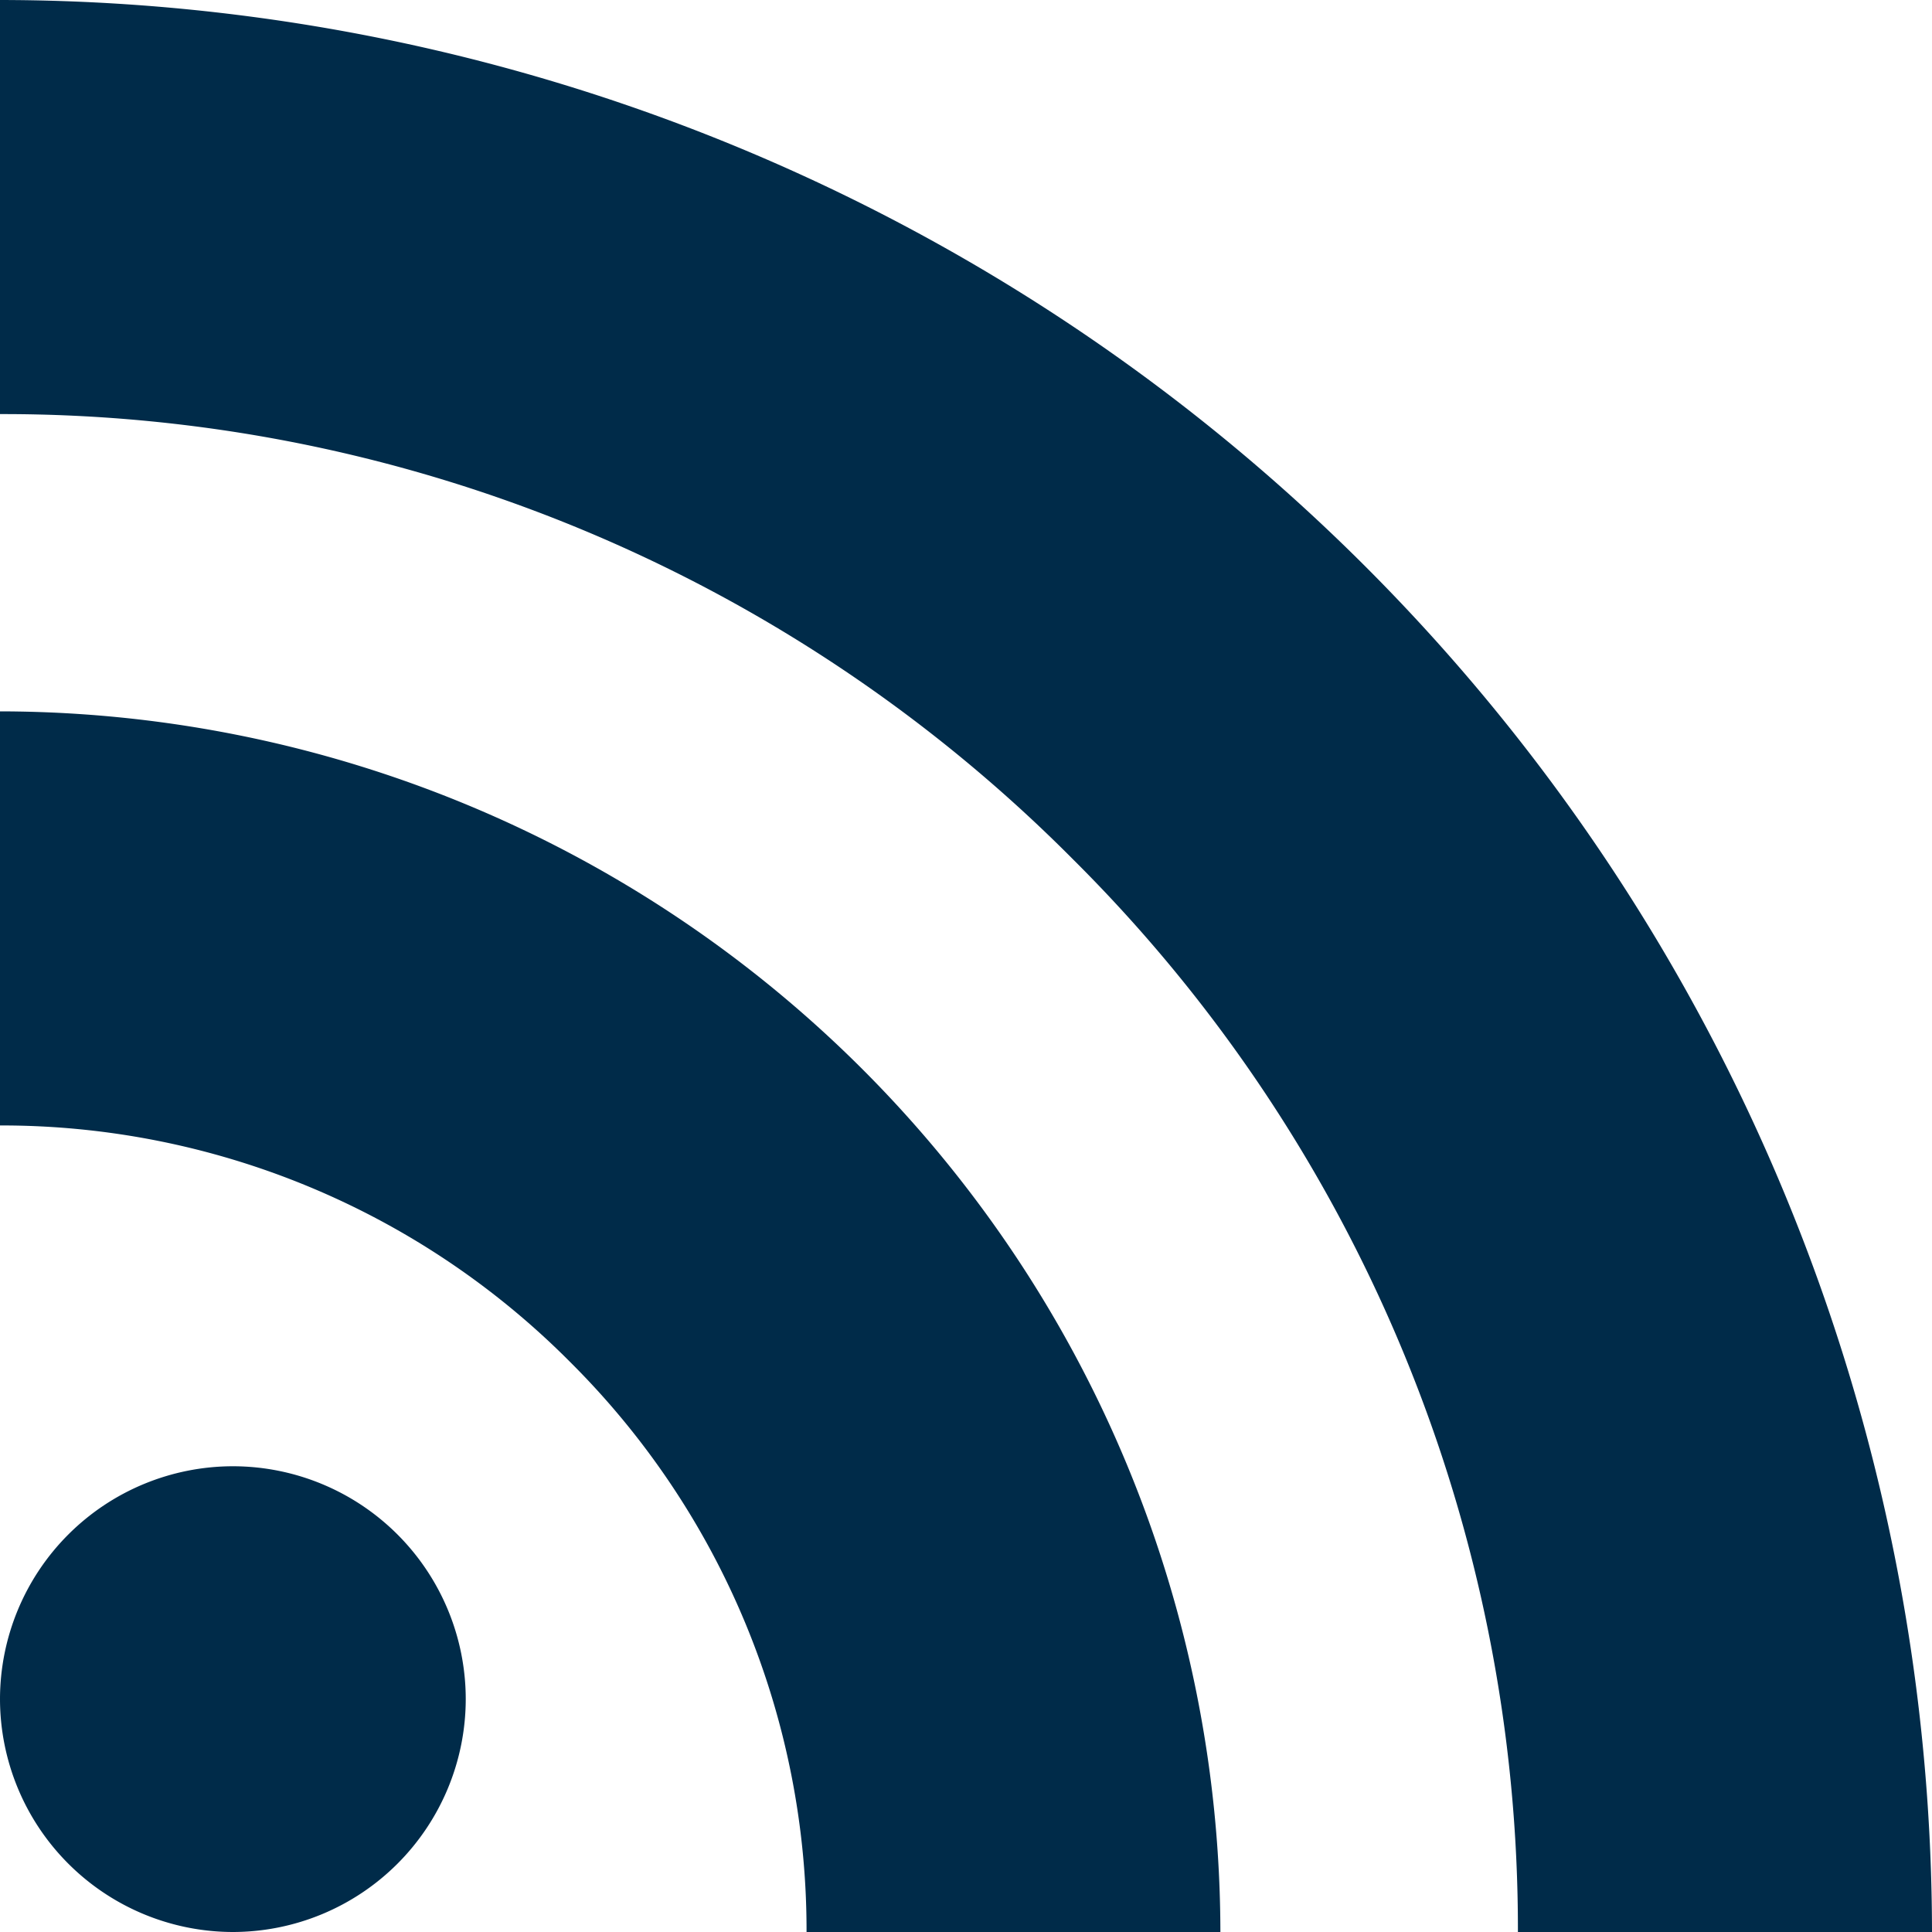 <svg xmlns="http://www.w3.org/2000/svg" width="15" height="15" viewBox="0 0 15 15">
  <path id="Social-rss" d="M-2476.44-7892.486h-3.215a11.708,11.708,0,0,0-3.456-8.33,11.706,11.706,0,0,0-8.329-3.455v-3.215a15.018,15.018,0,0,1,15,15Zm-5.525,0h-3.213a6.222,6.222,0,0,0-1.836-4.426,6.221,6.221,0,0,0-4.426-1.836v-3.215a9.487,9.487,0,0,1,9.475,9.476Zm-7.666,0a1.811,1.811,0,0,1-1.809-1.809,1.81,1.81,0,0,1,1.809-1.807,1.809,1.809,0,0,1,1.807,1.807A1.81,1.81,0,0,1-2489.631-7892.486Z" transform="translate(2491.44 7907.486)" fill="#002b49"/>
</svg>
